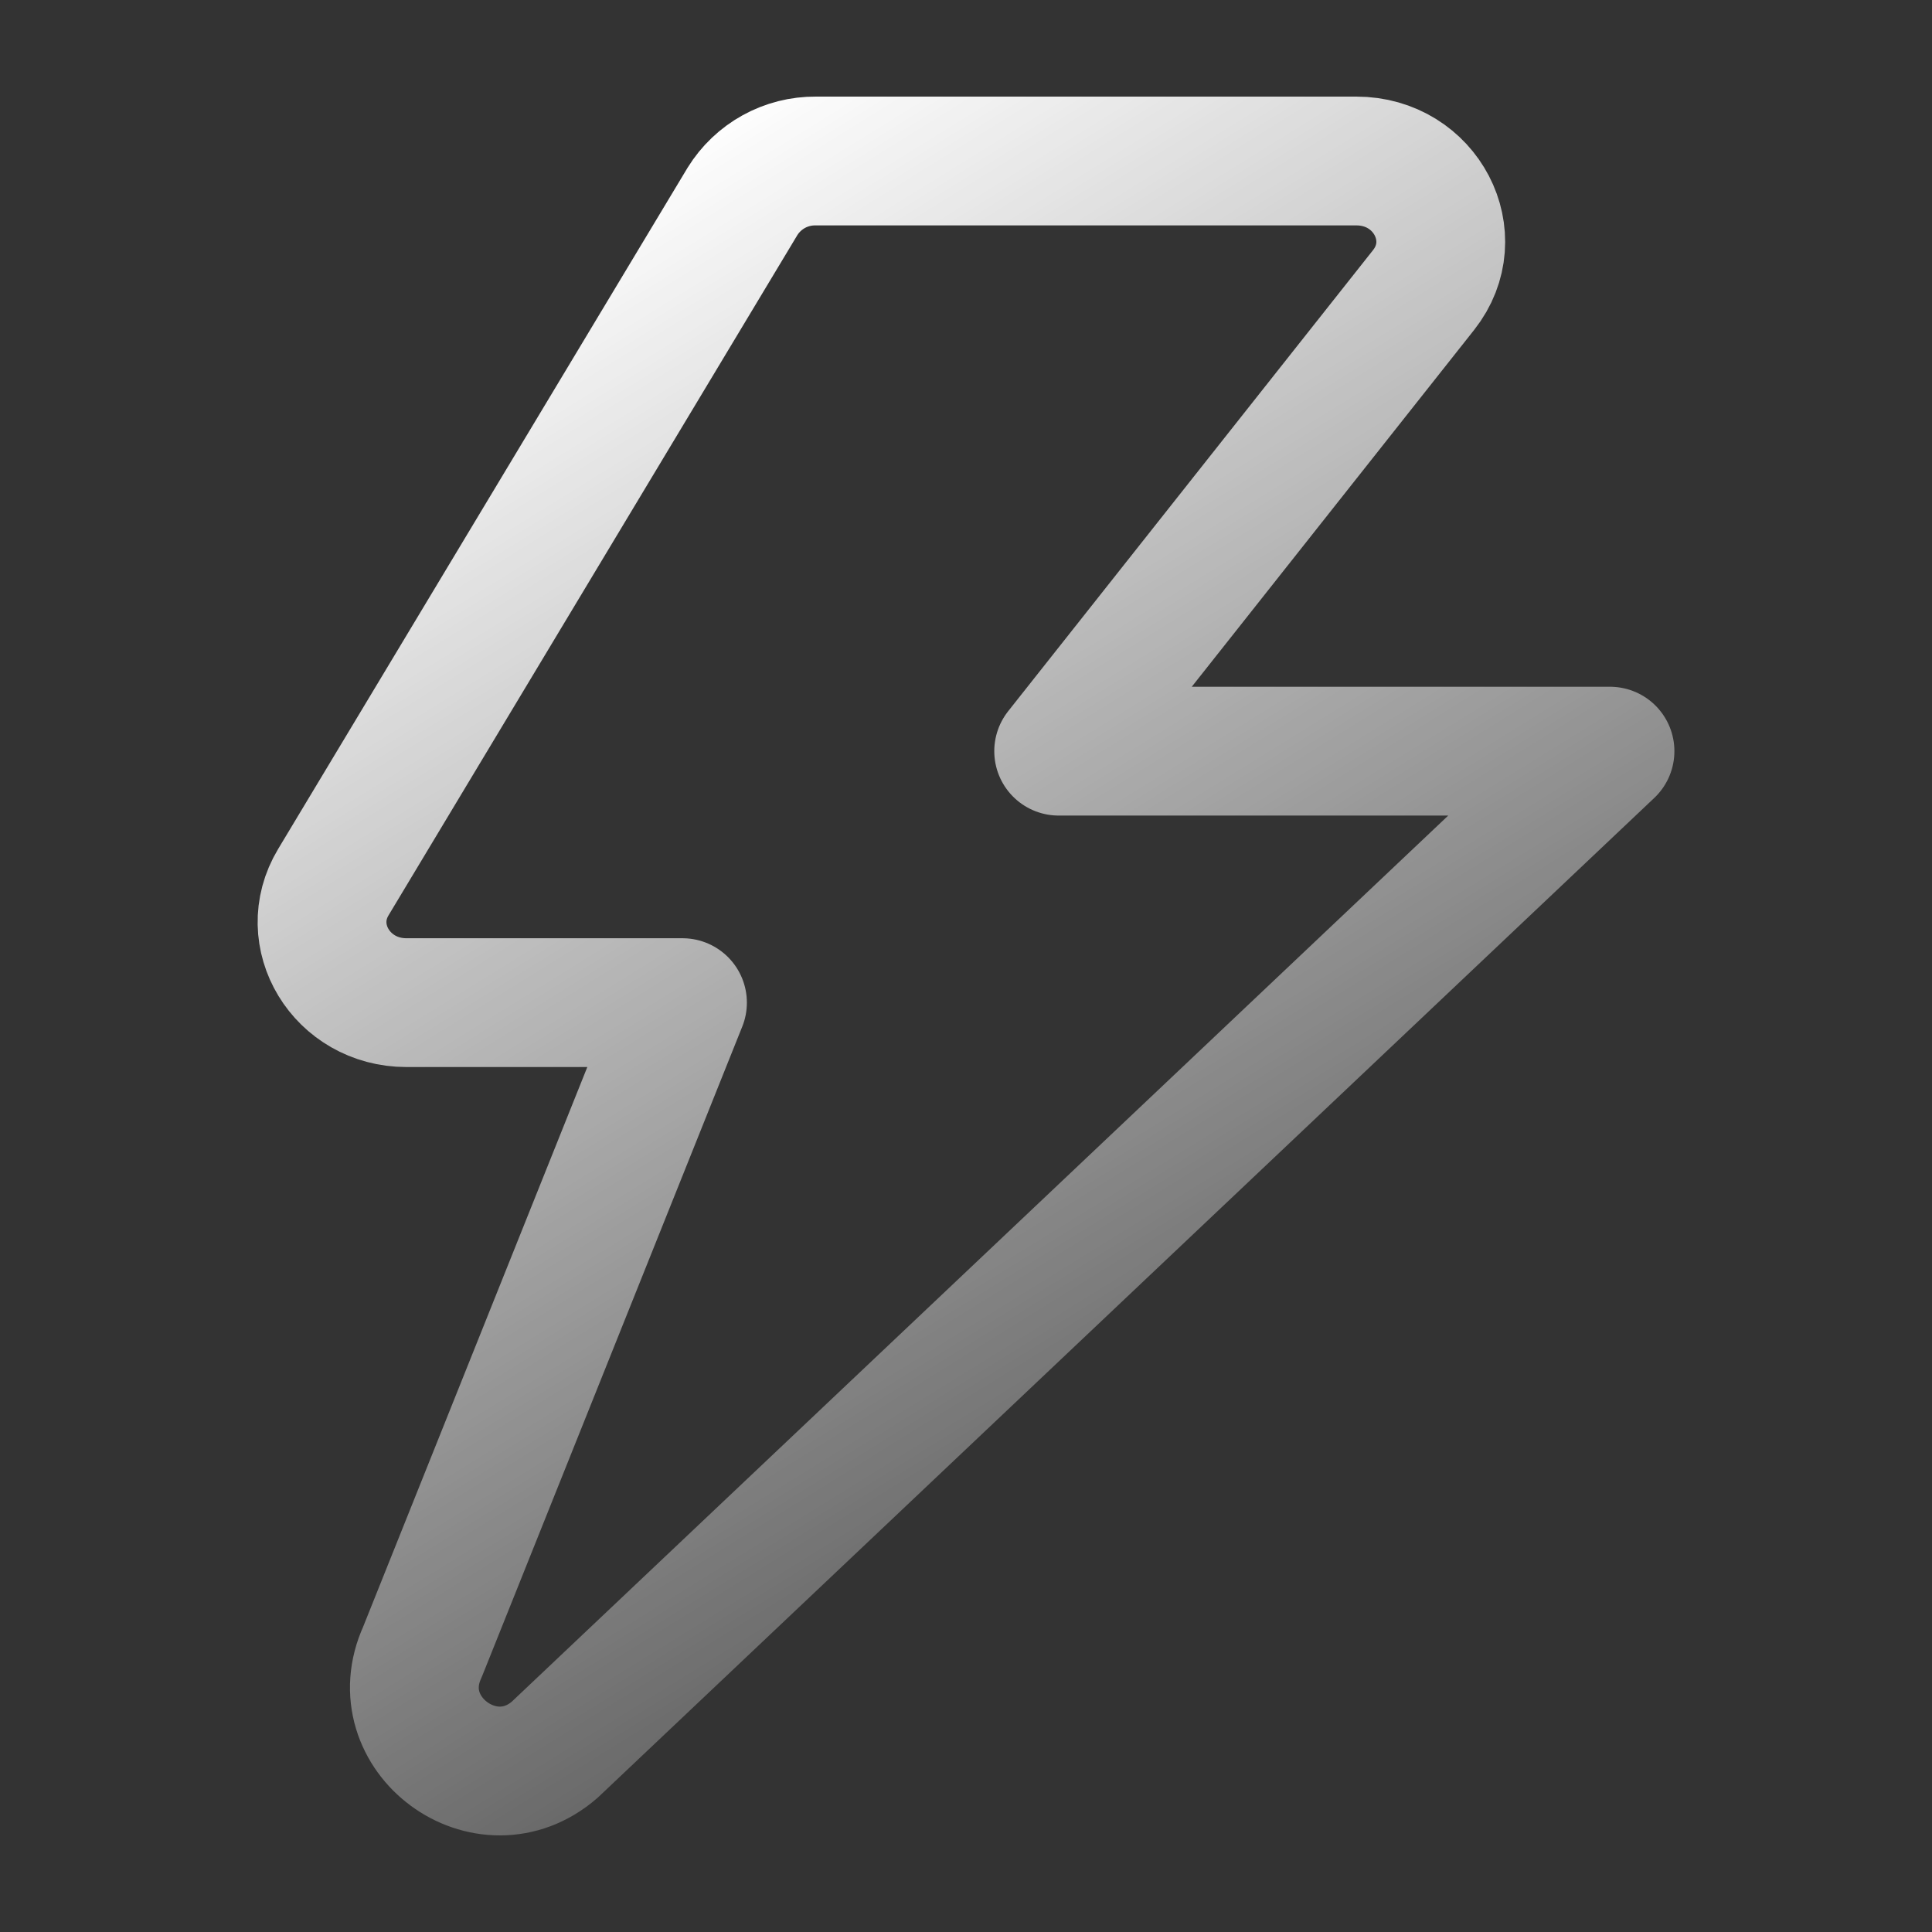 <svg width="60" height="60" viewBox="0 0 60 60" fill="none" xmlns="http://www.w3.org/2000/svg">
<rect x="0" y="0" width="60" height="60" fill="#333333" stroke="none"/>
<path d="M44.21 9.008C45.513 7.36 44.285 5 42.12 5H25.33C24.876 4.997 24.428 5.11 24.03 5.33C23.632 5.55 23.297 5.869 23.058 6.255L10.353 27.395C9.35 29.06 10.61 31.138 12.623 31.138H21.195L13.12 51.3C11.953 53.85 15.108 56.183 17.228 54.338L50 23.328H32.878L44.21 9.008V9.008Z" stroke="url(#paint0_linear_346_788)" stroke-width="4" stroke-linecap="round" stroke-linejoin="round"/>
<defs>
<linearGradient id="paint0_linear_346_788" x1="5.114" y1="14.091" x2="35.812" y2="63.605" gradientUnits="userSpaceOnUse">
<stop stop-color="white"/>
<stop offset="1" stop-color="white" stop-opacity="0"/>
</linearGradient>
</defs>
</svg>
